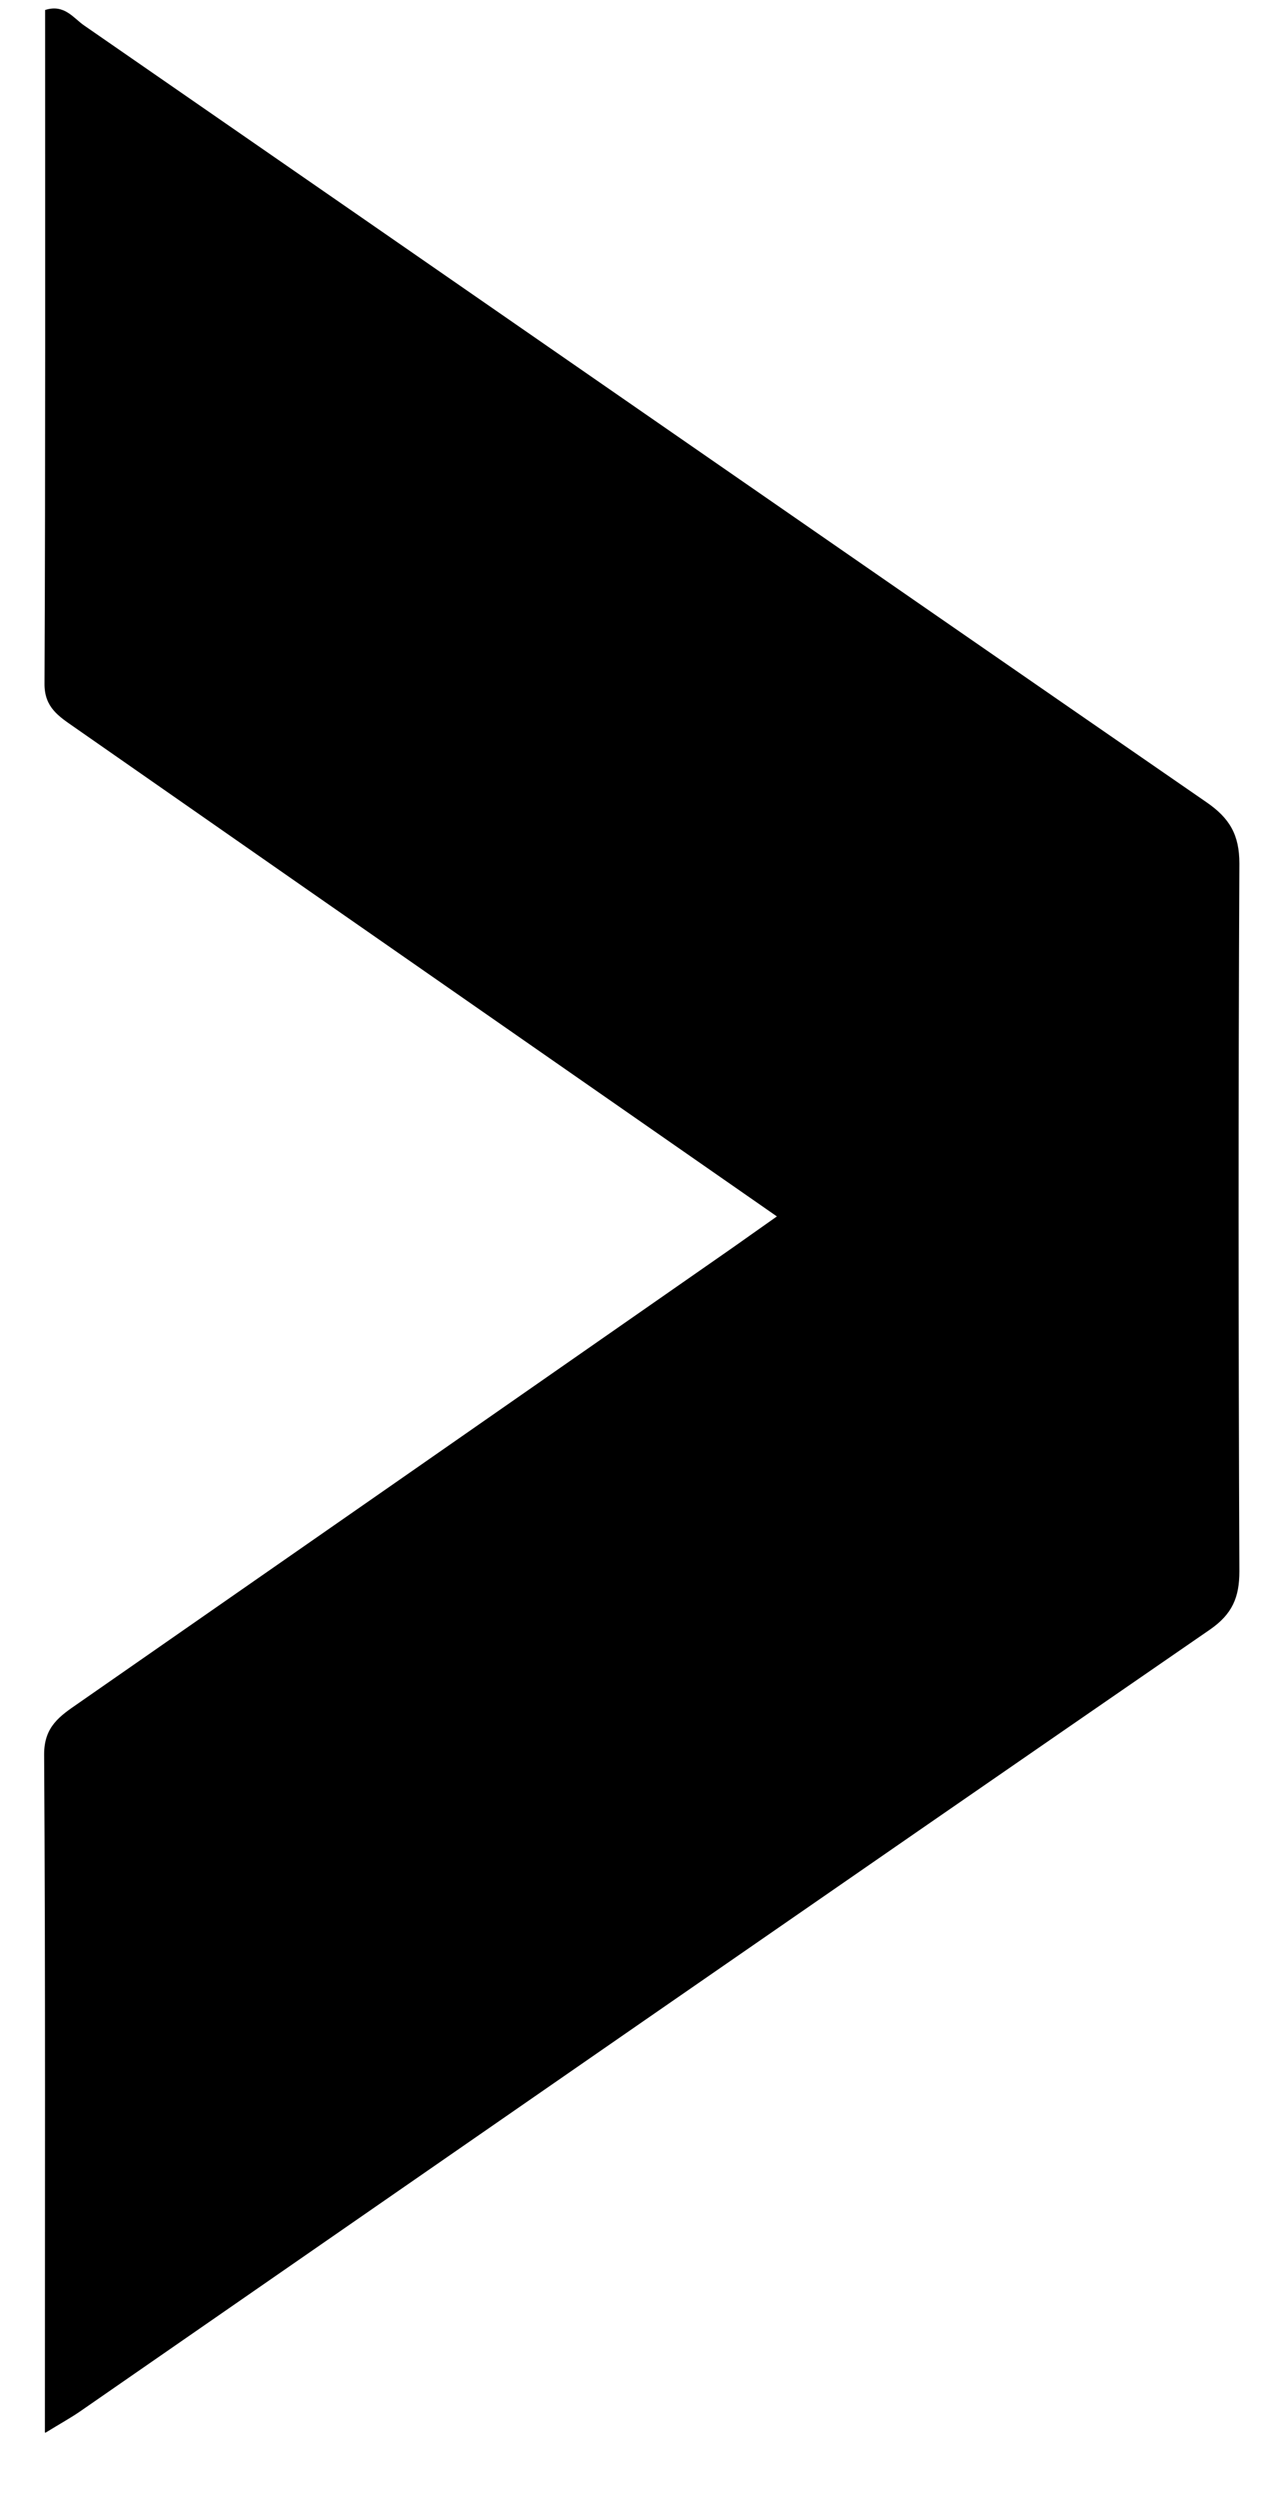 <svg width="17" height="33" viewBox="0 0 17 33" fill="none" xmlns="http://www.w3.org/2000/svg">
<path d="M0.593 32.109C0.593 29.048 0.601 26.102 0.583 23.156C0.583 22.79 0.791 22.652 1.033 22.485C3.894 20.496 6.753 18.507 9.611 16.516C9.815 16.374 10.016 16.229 10.262 16.057C8.169 14.601 6.114 13.173 4.062 11.745C3.035 11.03 2.007 10.314 0.982 9.599C0.779 9.457 0.586 9.34 0.588 9.026C0.601 6.059 0.596 3.093 0.596 0.132C0.849 0.05 0.97 0.239 1.111 0.336C6.052 3.751 10.988 7.176 15.934 10.588C16.243 10.8 16.371 11.02 16.371 11.399C16.356 14.512 16.358 17.627 16.371 20.741C16.371 21.085 16.278 21.306 15.982 21.511C11 24.943 6.029 28.39 1.055 31.833C0.94 31.912 0.817 31.98 0.601 32.112L0.593 32.109Z" fill="#F5C443" style="fill:#F5C443;fill:color(display-p3 0.961 0.769 0.263);fill-opacity:1;"/>
</svg>
